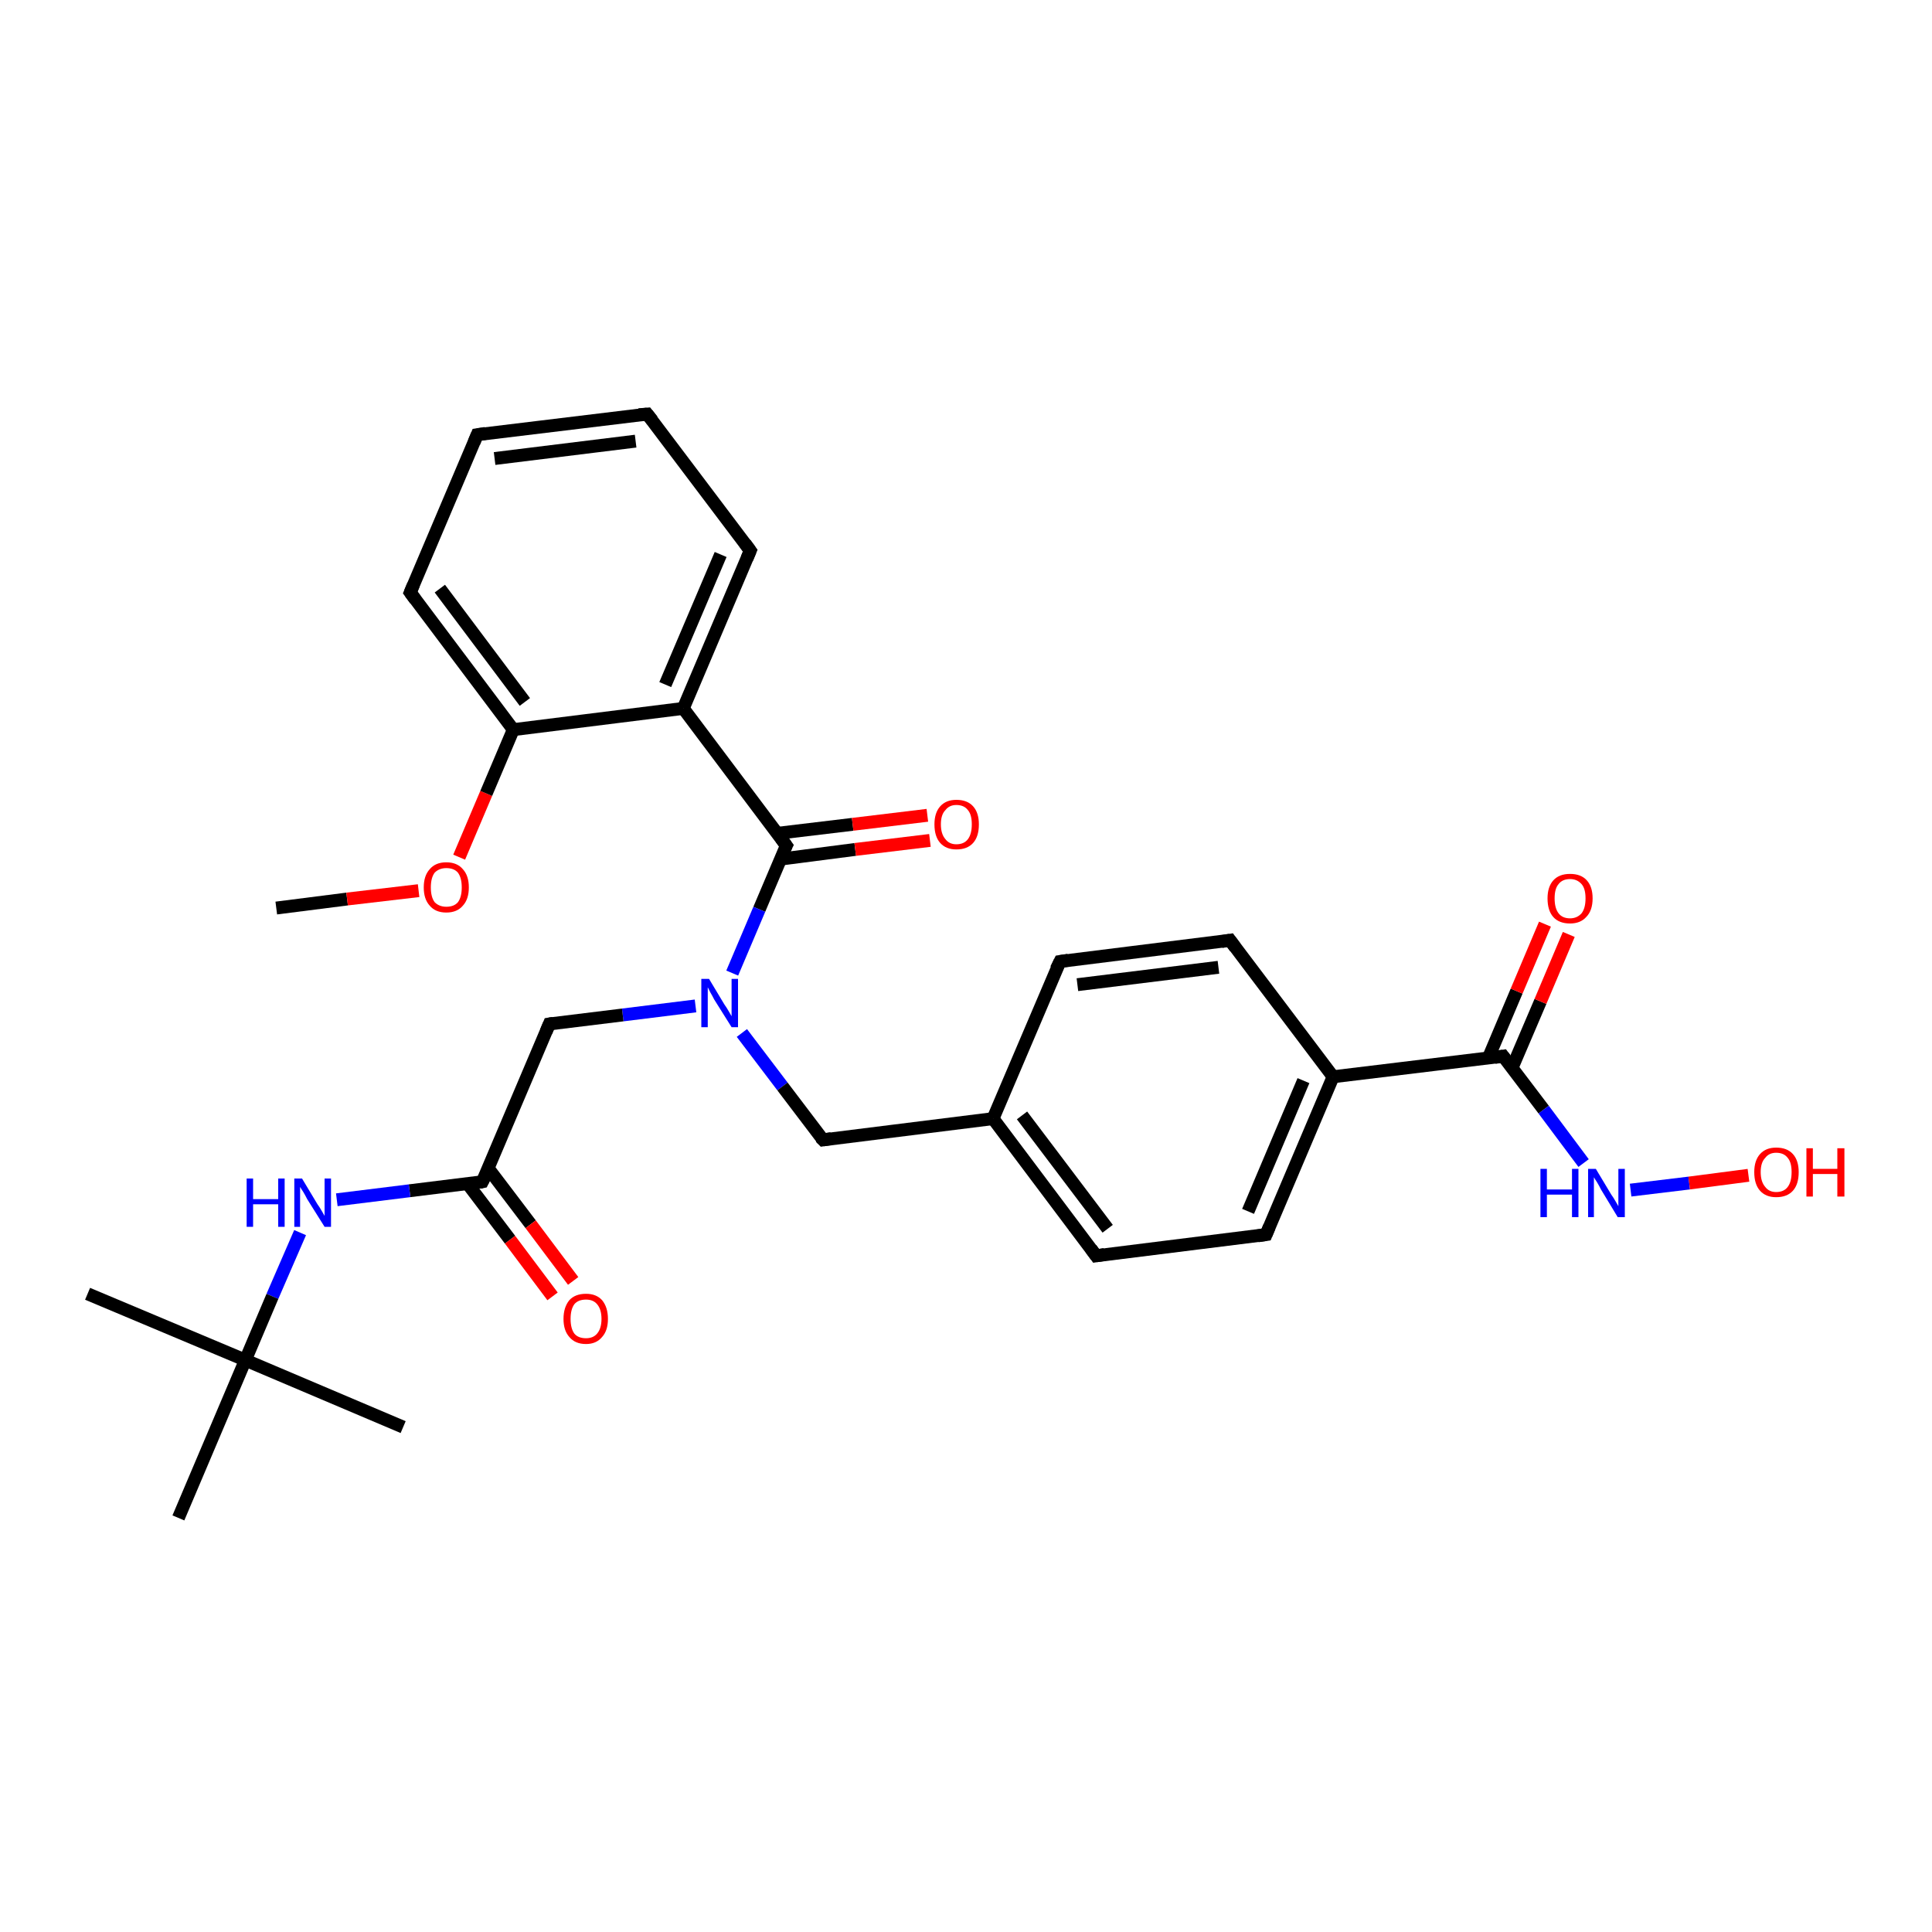 <?xml version='1.0' encoding='iso-8859-1'?>
<svg version='1.1' baseProfile='full'
              xmlns='http://www.w3.org/2000/svg'
                      xmlns:rdkit='http://www.rdkit.org/xml'
                      xmlns:xlink='http://www.w3.org/1999/xlink'
                  xml:space='preserve'
width='300px' height='300px' viewBox='0 0 300 300'>
<!-- END OF HEADER -->
<rect style='opacity:1.0;fill:#FFFFFF;stroke:none' width='300.0' height='300.0' x='0.0' y='0.0'> </rect>
<path class='bond-0 atom-0 atom-1' d='M 42.9,141.0 L 53.9,139.6' style='fill:none;fill-rule:evenodd;stroke:#000000;stroke-width:2.0px;stroke-linecap:butt;stroke-linejoin:miter;stroke-opacity:1' />
<path class='bond-0 atom-0 atom-1' d='M 53.9,139.6 L 65.0,138.3' style='fill:none;fill-rule:evenodd;stroke:#FF0000;stroke-width:2.0px;stroke-linecap:butt;stroke-linejoin:miter;stroke-opacity:1' />
<path class='bond-1 atom-1 atom-2' d='M 71.3,133.1 L 75.5,123.2' style='fill:none;fill-rule:evenodd;stroke:#FF0000;stroke-width:2.0px;stroke-linecap:butt;stroke-linejoin:miter;stroke-opacity:1' />
<path class='bond-1 atom-1 atom-2' d='M 75.5,123.2 L 79.7,113.3' style='fill:none;fill-rule:evenodd;stroke:#000000;stroke-width:2.0px;stroke-linecap:butt;stroke-linejoin:miter;stroke-opacity:1' />
<path class='bond-2 atom-2 atom-3' d='M 79.7,113.3 L 63.7,92.0' style='fill:none;fill-rule:evenodd;stroke:#000000;stroke-width:2.0px;stroke-linecap:butt;stroke-linejoin:miter;stroke-opacity:1' />
<path class='bond-2 atom-2 atom-3' d='M 81.5,109.0 L 68.3,91.4' style='fill:none;fill-rule:evenodd;stroke:#000000;stroke-width:2.0px;stroke-linecap:butt;stroke-linejoin:miter;stroke-opacity:1' />
<path class='bond-3 atom-3 atom-4' d='M 63.7,92.0 L 74.1,67.5' style='fill:none;fill-rule:evenodd;stroke:#000000;stroke-width:2.0px;stroke-linecap:butt;stroke-linejoin:miter;stroke-opacity:1' />
<path class='bond-4 atom-4 atom-5' d='M 74.1,67.5 L 100.5,64.3' style='fill:none;fill-rule:evenodd;stroke:#000000;stroke-width:2.0px;stroke-linecap:butt;stroke-linejoin:miter;stroke-opacity:1' />
<path class='bond-4 atom-4 atom-5' d='M 76.8,71.2 L 98.7,68.5' style='fill:none;fill-rule:evenodd;stroke:#000000;stroke-width:2.0px;stroke-linecap:butt;stroke-linejoin:miter;stroke-opacity:1' />
<path class='bond-5 atom-5 atom-6' d='M 100.5,64.3 L 116.5,85.5' style='fill:none;fill-rule:evenodd;stroke:#000000;stroke-width:2.0px;stroke-linecap:butt;stroke-linejoin:miter;stroke-opacity:1' />
<path class='bond-6 atom-6 atom-7' d='M 116.5,85.5 L 106.1,110.0' style='fill:none;fill-rule:evenodd;stroke:#000000;stroke-width:2.0px;stroke-linecap:butt;stroke-linejoin:miter;stroke-opacity:1' />
<path class='bond-6 atom-6 atom-7' d='M 111.9,86.1 L 103.3,106.3' style='fill:none;fill-rule:evenodd;stroke:#000000;stroke-width:2.0px;stroke-linecap:butt;stroke-linejoin:miter;stroke-opacity:1' />
<path class='bond-7 atom-7 atom-8' d='M 106.1,110.0 L 122.1,131.3' style='fill:none;fill-rule:evenodd;stroke:#000000;stroke-width:2.0px;stroke-linecap:butt;stroke-linejoin:miter;stroke-opacity:1' />
<path class='bond-8 atom-8 atom-9' d='M 121.2,133.4 L 132.8,131.9' style='fill:none;fill-rule:evenodd;stroke:#000000;stroke-width:2.0px;stroke-linecap:butt;stroke-linejoin:miter;stroke-opacity:1' />
<path class='bond-8 atom-8 atom-9' d='M 132.8,131.9 L 144.4,130.5' style='fill:none;fill-rule:evenodd;stroke:#FF0000;stroke-width:2.0px;stroke-linecap:butt;stroke-linejoin:miter;stroke-opacity:1' />
<path class='bond-8 atom-8 atom-9' d='M 120.7,129.4 L 132.4,128.0' style='fill:none;fill-rule:evenodd;stroke:#000000;stroke-width:2.0px;stroke-linecap:butt;stroke-linejoin:miter;stroke-opacity:1' />
<path class='bond-8 atom-8 atom-9' d='M 132.4,128.0 L 144.0,126.6' style='fill:none;fill-rule:evenodd;stroke:#FF0000;stroke-width:2.0px;stroke-linecap:butt;stroke-linejoin:miter;stroke-opacity:1' />
<path class='bond-9 atom-8 atom-10' d='M 122.1,131.3 L 117.9,141.2' style='fill:none;fill-rule:evenodd;stroke:#000000;stroke-width:2.0px;stroke-linecap:butt;stroke-linejoin:miter;stroke-opacity:1' />
<path class='bond-9 atom-8 atom-10' d='M 117.9,141.2 L 113.7,151.1' style='fill:none;fill-rule:evenodd;stroke:#0000FF;stroke-width:2.0px;stroke-linecap:butt;stroke-linejoin:miter;stroke-opacity:1' />
<path class='bond-10 atom-10 atom-11' d='M 108.0,156.2 L 96.7,157.6' style='fill:none;fill-rule:evenodd;stroke:#0000FF;stroke-width:2.0px;stroke-linecap:butt;stroke-linejoin:miter;stroke-opacity:1' />
<path class='bond-10 atom-10 atom-11' d='M 96.7,157.6 L 85.3,159.0' style='fill:none;fill-rule:evenodd;stroke:#000000;stroke-width:2.0px;stroke-linecap:butt;stroke-linejoin:miter;stroke-opacity:1' />
<path class='bond-11 atom-11 atom-12' d='M 85.3,159.0 L 74.9,183.5' style='fill:none;fill-rule:evenodd;stroke:#000000;stroke-width:2.0px;stroke-linecap:butt;stroke-linejoin:miter;stroke-opacity:1' />
<path class='bond-12 atom-12 atom-13' d='M 72.6,183.8 L 79.2,192.5' style='fill:none;fill-rule:evenodd;stroke:#000000;stroke-width:2.0px;stroke-linecap:butt;stroke-linejoin:miter;stroke-opacity:1' />
<path class='bond-12 atom-12 atom-13' d='M 79.2,192.5 L 85.8,201.3' style='fill:none;fill-rule:evenodd;stroke:#FF0000;stroke-width:2.0px;stroke-linecap:butt;stroke-linejoin:miter;stroke-opacity:1' />
<path class='bond-12 atom-12 atom-13' d='M 75.8,181.4 L 82.4,190.1' style='fill:none;fill-rule:evenodd;stroke:#000000;stroke-width:2.0px;stroke-linecap:butt;stroke-linejoin:miter;stroke-opacity:1' />
<path class='bond-12 atom-12 atom-13' d='M 82.4,190.1 L 89.0,198.9' style='fill:none;fill-rule:evenodd;stroke:#FF0000;stroke-width:2.0px;stroke-linecap:butt;stroke-linejoin:miter;stroke-opacity:1' />
<path class='bond-13 atom-12 atom-14' d='M 74.9,183.5 L 63.6,184.9' style='fill:none;fill-rule:evenodd;stroke:#000000;stroke-width:2.0px;stroke-linecap:butt;stroke-linejoin:miter;stroke-opacity:1' />
<path class='bond-13 atom-12 atom-14' d='M 63.6,184.9 L 52.3,186.3' style='fill:none;fill-rule:evenodd;stroke:#0000FF;stroke-width:2.0px;stroke-linecap:butt;stroke-linejoin:miter;stroke-opacity:1' />
<path class='bond-14 atom-14 atom-15' d='M 46.6,191.4 L 42.3,201.3' style='fill:none;fill-rule:evenodd;stroke:#0000FF;stroke-width:2.0px;stroke-linecap:butt;stroke-linejoin:miter;stroke-opacity:1' />
<path class='bond-14 atom-14 atom-15' d='M 42.3,201.3 L 38.1,211.2' style='fill:none;fill-rule:evenodd;stroke:#000000;stroke-width:2.0px;stroke-linecap:butt;stroke-linejoin:miter;stroke-opacity:1' />
<path class='bond-15 atom-15 atom-16' d='M 38.1,211.2 L 13.6,200.9' style='fill:none;fill-rule:evenodd;stroke:#000000;stroke-width:2.0px;stroke-linecap:butt;stroke-linejoin:miter;stroke-opacity:1' />
<path class='bond-16 atom-15 atom-17' d='M 38.1,211.2 L 62.6,221.6' style='fill:none;fill-rule:evenodd;stroke:#000000;stroke-width:2.0px;stroke-linecap:butt;stroke-linejoin:miter;stroke-opacity:1' />
<path class='bond-17 atom-15 atom-18' d='M 38.1,211.2 L 27.7,235.7' style='fill:none;fill-rule:evenodd;stroke:#000000;stroke-width:2.0px;stroke-linecap:butt;stroke-linejoin:miter;stroke-opacity:1' />
<path class='bond-18 atom-10 atom-19' d='M 115.2,160.4 L 121.5,168.7' style='fill:none;fill-rule:evenodd;stroke:#0000FF;stroke-width:2.0px;stroke-linecap:butt;stroke-linejoin:miter;stroke-opacity:1' />
<path class='bond-18 atom-10 atom-19' d='M 121.5,168.7 L 127.8,177.0' style='fill:none;fill-rule:evenodd;stroke:#000000;stroke-width:2.0px;stroke-linecap:butt;stroke-linejoin:miter;stroke-opacity:1' />
<path class='bond-19 atom-19 atom-20' d='M 127.8,177.0 L 154.2,173.7' style='fill:none;fill-rule:evenodd;stroke:#000000;stroke-width:2.0px;stroke-linecap:butt;stroke-linejoin:miter;stroke-opacity:1' />
<path class='bond-20 atom-20 atom-21' d='M 154.2,173.7 L 170.2,195.0' style='fill:none;fill-rule:evenodd;stroke:#000000;stroke-width:2.0px;stroke-linecap:butt;stroke-linejoin:miter;stroke-opacity:1' />
<path class='bond-20 atom-20 atom-21' d='M 158.7,173.2 L 172.0,190.8' style='fill:none;fill-rule:evenodd;stroke:#000000;stroke-width:2.0px;stroke-linecap:butt;stroke-linejoin:miter;stroke-opacity:1' />
<path class='bond-21 atom-21 atom-22' d='M 170.2,195.0 L 196.6,191.7' style='fill:none;fill-rule:evenodd;stroke:#000000;stroke-width:2.0px;stroke-linecap:butt;stroke-linejoin:miter;stroke-opacity:1' />
<path class='bond-22 atom-22 atom-23' d='M 196.6,191.7 L 207.0,167.2' style='fill:none;fill-rule:evenodd;stroke:#000000;stroke-width:2.0px;stroke-linecap:butt;stroke-linejoin:miter;stroke-opacity:1' />
<path class='bond-22 atom-22 atom-23' d='M 193.8,188.1 L 202.4,167.8' style='fill:none;fill-rule:evenodd;stroke:#000000;stroke-width:2.0px;stroke-linecap:butt;stroke-linejoin:miter;stroke-opacity:1' />
<path class='bond-23 atom-23 atom-24' d='M 207.0,167.2 L 191.0,146.0' style='fill:none;fill-rule:evenodd;stroke:#000000;stroke-width:2.0px;stroke-linecap:butt;stroke-linejoin:miter;stroke-opacity:1' />
<path class='bond-24 atom-24 atom-25' d='M 191.0,146.0 L 164.6,149.3' style='fill:none;fill-rule:evenodd;stroke:#000000;stroke-width:2.0px;stroke-linecap:butt;stroke-linejoin:miter;stroke-opacity:1' />
<path class='bond-24 atom-24 atom-25' d='M 189.2,150.2 L 167.3,152.9' style='fill:none;fill-rule:evenodd;stroke:#000000;stroke-width:2.0px;stroke-linecap:butt;stroke-linejoin:miter;stroke-opacity:1' />
<path class='bond-25 atom-23 atom-26' d='M 207.0,167.2 L 233.4,164.0' style='fill:none;fill-rule:evenodd;stroke:#000000;stroke-width:2.0px;stroke-linecap:butt;stroke-linejoin:miter;stroke-opacity:1' />
<path class='bond-26 atom-26 atom-27' d='M 234.8,165.8 L 239.2,155.5' style='fill:none;fill-rule:evenodd;stroke:#000000;stroke-width:2.0px;stroke-linecap:butt;stroke-linejoin:miter;stroke-opacity:1' />
<path class='bond-26 atom-26 atom-27' d='M 239.2,155.5 L 243.6,145.1' style='fill:none;fill-rule:evenodd;stroke:#FF0000;stroke-width:2.0px;stroke-linecap:butt;stroke-linejoin:miter;stroke-opacity:1' />
<path class='bond-26 atom-26 atom-27' d='M 231.1,164.3 L 235.5,153.9' style='fill:none;fill-rule:evenodd;stroke:#000000;stroke-width:2.0px;stroke-linecap:butt;stroke-linejoin:miter;stroke-opacity:1' />
<path class='bond-26 atom-26 atom-27' d='M 235.5,153.9 L 239.9,143.5' style='fill:none;fill-rule:evenodd;stroke:#FF0000;stroke-width:2.0px;stroke-linecap:butt;stroke-linejoin:miter;stroke-opacity:1' />
<path class='bond-27 atom-26 atom-28' d='M 233.4,164.0 L 239.7,172.3' style='fill:none;fill-rule:evenodd;stroke:#000000;stroke-width:2.0px;stroke-linecap:butt;stroke-linejoin:miter;stroke-opacity:1' />
<path class='bond-27 atom-26 atom-28' d='M 239.7,172.3 L 245.9,180.6' style='fill:none;fill-rule:evenodd;stroke:#0000FF;stroke-width:2.0px;stroke-linecap:butt;stroke-linejoin:miter;stroke-opacity:1' />
<path class='bond-28 atom-28 atom-29' d='M 253.2,184.8 L 262.3,183.7' style='fill:none;fill-rule:evenodd;stroke:#0000FF;stroke-width:2.0px;stroke-linecap:butt;stroke-linejoin:miter;stroke-opacity:1' />
<path class='bond-28 atom-28 atom-29' d='M 262.3,183.7 L 271.5,182.5' style='fill:none;fill-rule:evenodd;stroke:#FF0000;stroke-width:2.0px;stroke-linecap:butt;stroke-linejoin:miter;stroke-opacity:1' />
<path class='bond-29 atom-7 atom-2' d='M 106.1,110.0 L 79.7,113.3' style='fill:none;fill-rule:evenodd;stroke:#000000;stroke-width:2.0px;stroke-linecap:butt;stroke-linejoin:miter;stroke-opacity:1' />
<path class='bond-30 atom-25 atom-20' d='M 164.6,149.3 L 154.2,173.7' style='fill:none;fill-rule:evenodd;stroke:#000000;stroke-width:2.0px;stroke-linecap:butt;stroke-linejoin:miter;stroke-opacity:1' />
<path d='M 64.5,93.1 L 63.7,92.0 L 64.2,90.8' style='fill:none;stroke:#000000;stroke-width:2.0px;stroke-linecap:butt;stroke-linejoin:miter;stroke-opacity:1;' />
<path d='M 73.6,68.7 L 74.1,67.5 L 75.4,67.3' style='fill:none;stroke:#000000;stroke-width:2.0px;stroke-linecap:butt;stroke-linejoin:miter;stroke-opacity:1;' />
<path d='M 99.2,64.4 L 100.5,64.3 L 101.3,65.3' style='fill:none;stroke:#000000;stroke-width:2.0px;stroke-linecap:butt;stroke-linejoin:miter;stroke-opacity:1;' />
<path d='M 115.7,84.4 L 116.5,85.5 L 116.0,86.7' style='fill:none;stroke:#000000;stroke-width:2.0px;stroke-linecap:butt;stroke-linejoin:miter;stroke-opacity:1;' />
<path d='M 121.3,130.2 L 122.1,131.3 L 121.9,131.7' style='fill:none;stroke:#000000;stroke-width:2.0px;stroke-linecap:butt;stroke-linejoin:miter;stroke-opacity:1;' />
<path d='M 85.9,158.9 L 85.3,159.0 L 84.8,160.2' style='fill:none;stroke:#000000;stroke-width:2.0px;stroke-linecap:butt;stroke-linejoin:miter;stroke-opacity:1;' />
<path d='M 75.5,182.3 L 74.9,183.5 L 74.4,183.6' style='fill:none;stroke:#000000;stroke-width:2.0px;stroke-linecap:butt;stroke-linejoin:miter;stroke-opacity:1;' />
<path d='M 127.4,176.6 L 127.8,177.0 L 129.1,176.8' style='fill:none;stroke:#000000;stroke-width:2.0px;stroke-linecap:butt;stroke-linejoin:miter;stroke-opacity:1;' />
<path d='M 169.4,193.9 L 170.2,195.0 L 171.5,194.8' style='fill:none;stroke:#000000;stroke-width:2.0px;stroke-linecap:butt;stroke-linejoin:miter;stroke-opacity:1;' />
<path d='M 195.3,191.9 L 196.6,191.7 L 197.1,190.5' style='fill:none;stroke:#000000;stroke-width:2.0px;stroke-linecap:butt;stroke-linejoin:miter;stroke-opacity:1;' />
<path d='M 191.8,147.1 L 191.0,146.0 L 189.7,146.2' style='fill:none;stroke:#000000;stroke-width:2.0px;stroke-linecap:butt;stroke-linejoin:miter;stroke-opacity:1;' />
<path d='M 165.9,149.1 L 164.6,149.3 L 164.0,150.5' style='fill:none;stroke:#000000;stroke-width:2.0px;stroke-linecap:butt;stroke-linejoin:miter;stroke-opacity:1;' />
<path d='M 232.1,164.2 L 233.4,164.0 L 233.7,164.4' style='fill:none;stroke:#000000;stroke-width:2.0px;stroke-linecap:butt;stroke-linejoin:miter;stroke-opacity:1;' />
<path class='atom-1' d='M 65.8 137.8
Q 65.8 136.0, 66.7 135.0
Q 67.6 133.9, 69.3 133.9
Q 71.0 133.9, 71.9 135.0
Q 72.8 136.0, 72.8 137.8
Q 72.8 139.6, 71.9 140.6
Q 71.0 141.7, 69.3 141.7
Q 67.6 141.7, 66.7 140.6
Q 65.8 139.6, 65.8 137.8
M 69.3 140.8
Q 70.5 140.8, 71.1 140.1
Q 71.7 139.3, 71.7 137.8
Q 71.7 136.3, 71.1 135.5
Q 70.5 134.8, 69.3 134.8
Q 68.2 134.8, 67.5 135.5
Q 66.9 136.3, 66.9 137.8
Q 66.9 139.3, 67.5 140.1
Q 68.2 140.8, 69.3 140.8
' fill='#FF0000'/>
<path class='atom-9' d='M 145.1 128.0
Q 145.1 126.2, 146.0 125.2
Q 146.9 124.2, 148.5 124.2
Q 150.2 124.2, 151.1 125.2
Q 152.0 126.2, 152.0 128.0
Q 152.0 129.9, 151.1 130.9
Q 150.2 131.9, 148.5 131.9
Q 146.9 131.9, 146.0 130.9
Q 145.1 129.9, 145.1 128.0
M 148.5 131.1
Q 149.7 131.1, 150.3 130.3
Q 150.9 129.5, 150.9 128.0
Q 150.9 126.5, 150.3 125.8
Q 149.7 125.0, 148.5 125.0
Q 147.4 125.0, 146.8 125.8
Q 146.1 126.5, 146.1 128.0
Q 146.1 129.5, 146.8 130.3
Q 147.4 131.1, 148.5 131.1
' fill='#FF0000'/>
<path class='atom-10' d='M 110.1 152.0
L 112.5 156.0
Q 112.8 156.4, 113.2 157.1
Q 113.6 157.8, 113.6 157.8
L 113.6 152.0
L 114.6 152.0
L 114.6 159.5
L 113.6 159.5
L 110.9 155.2
Q 110.6 154.6, 110.3 154.1
Q 110.0 153.5, 109.9 153.3
L 109.9 159.5
L 108.9 159.5
L 108.9 152.0
L 110.1 152.0
' fill='#0000FF'/>
<path class='atom-13' d='M 87.5 204.8
Q 87.5 203.0, 88.4 201.9
Q 89.3 200.9, 91.0 200.9
Q 92.6 200.9, 93.5 201.9
Q 94.4 203.0, 94.4 204.8
Q 94.4 206.6, 93.5 207.6
Q 92.6 208.7, 91.0 208.7
Q 89.3 208.7, 88.4 207.6
Q 87.5 206.6, 87.5 204.8
M 91.0 207.8
Q 92.1 207.8, 92.7 207.1
Q 93.4 206.3, 93.4 204.8
Q 93.4 203.3, 92.7 202.5
Q 92.1 201.8, 91.0 201.8
Q 89.8 201.8, 89.2 202.5
Q 88.6 203.3, 88.6 204.8
Q 88.6 206.3, 89.2 207.1
Q 89.8 207.8, 91.0 207.8
' fill='#FF0000'/>
<path class='atom-14' d='M 38.3 183.0
L 39.3 183.0
L 39.3 186.2
L 43.2 186.2
L 43.2 183.0
L 44.2 183.0
L 44.2 190.5
L 43.2 190.5
L 43.2 187.0
L 39.3 187.0
L 39.3 190.5
L 38.3 190.5
L 38.3 183.0
' fill='#0000FF'/>
<path class='atom-14' d='M 46.9 183.0
L 49.3 187.0
Q 49.6 187.4, 50.0 188.1
Q 50.4 188.8, 50.4 188.8
L 50.4 183.0
L 51.4 183.0
L 51.4 190.5
L 50.4 190.5
L 47.7 186.2
Q 47.4 185.6, 47.1 185.1
Q 46.7 184.5, 46.6 184.3
L 46.6 190.5
L 45.7 190.5
L 45.7 183.0
L 46.9 183.0
' fill='#0000FF'/>
<path class='atom-27' d='M 240.3 139.5
Q 240.3 137.7, 241.2 136.7
Q 242.1 135.7, 243.8 135.7
Q 245.5 135.7, 246.4 136.7
Q 247.3 137.7, 247.3 139.5
Q 247.3 141.4, 246.3 142.4
Q 245.4 143.4, 243.8 143.4
Q 242.1 143.4, 241.2 142.4
Q 240.3 141.4, 240.3 139.5
M 243.8 142.6
Q 244.9 142.6, 245.6 141.8
Q 246.2 141.0, 246.2 139.5
Q 246.2 138.0, 245.6 137.3
Q 244.9 136.5, 243.8 136.5
Q 242.6 136.5, 242.0 137.3
Q 241.4 138.0, 241.4 139.5
Q 241.4 141.0, 242.0 141.8
Q 242.6 142.6, 243.8 142.6
' fill='#FF0000'/>
<path class='atom-28' d='M 239.2 181.5
L 240.2 181.5
L 240.2 184.7
L 244.1 184.7
L 244.1 181.5
L 245.1 181.5
L 245.1 189.0
L 244.1 189.0
L 244.1 185.5
L 240.2 185.5
L 240.2 189.0
L 239.2 189.0
L 239.2 181.5
' fill='#0000FF'/>
<path class='atom-28' d='M 247.8 181.5
L 250.2 185.5
Q 250.5 185.9, 250.9 186.6
Q 251.3 187.3, 251.3 187.3
L 251.3 181.5
L 252.3 181.5
L 252.3 189.0
L 251.2 189.0
L 248.6 184.7
Q 248.3 184.1, 248.0 183.6
Q 247.6 183.0, 247.5 182.8
L 247.5 189.0
L 246.6 189.0
L 246.6 181.5
L 247.8 181.5
' fill='#0000FF'/>
<path class='atom-29' d='M 272.4 182.0
Q 272.4 180.2, 273.3 179.2
Q 274.2 178.2, 275.8 178.2
Q 277.5 178.2, 278.4 179.2
Q 279.3 180.2, 279.3 182.0
Q 279.3 183.9, 278.4 184.9
Q 277.5 185.9, 275.8 185.9
Q 274.2 185.9, 273.3 184.9
Q 272.4 183.9, 272.4 182.0
M 275.8 185.1
Q 277.0 185.1, 277.6 184.3
Q 278.2 183.5, 278.2 182.0
Q 278.2 180.5, 277.6 179.8
Q 277.0 179.0, 275.8 179.0
Q 274.7 179.0, 274.1 179.8
Q 273.4 180.5, 273.4 182.0
Q 273.4 183.5, 274.1 184.3
Q 274.7 185.1, 275.8 185.1
' fill='#FF0000'/>
<path class='atom-29' d='M 280.5 178.3
L 281.5 178.3
L 281.5 181.5
L 285.3 181.5
L 285.3 178.3
L 286.4 178.3
L 286.4 185.8
L 285.3 185.8
L 285.3 182.3
L 281.5 182.3
L 281.5 185.8
L 280.5 185.8
L 280.5 178.3
' fill='#FF0000'/>
</svg>
